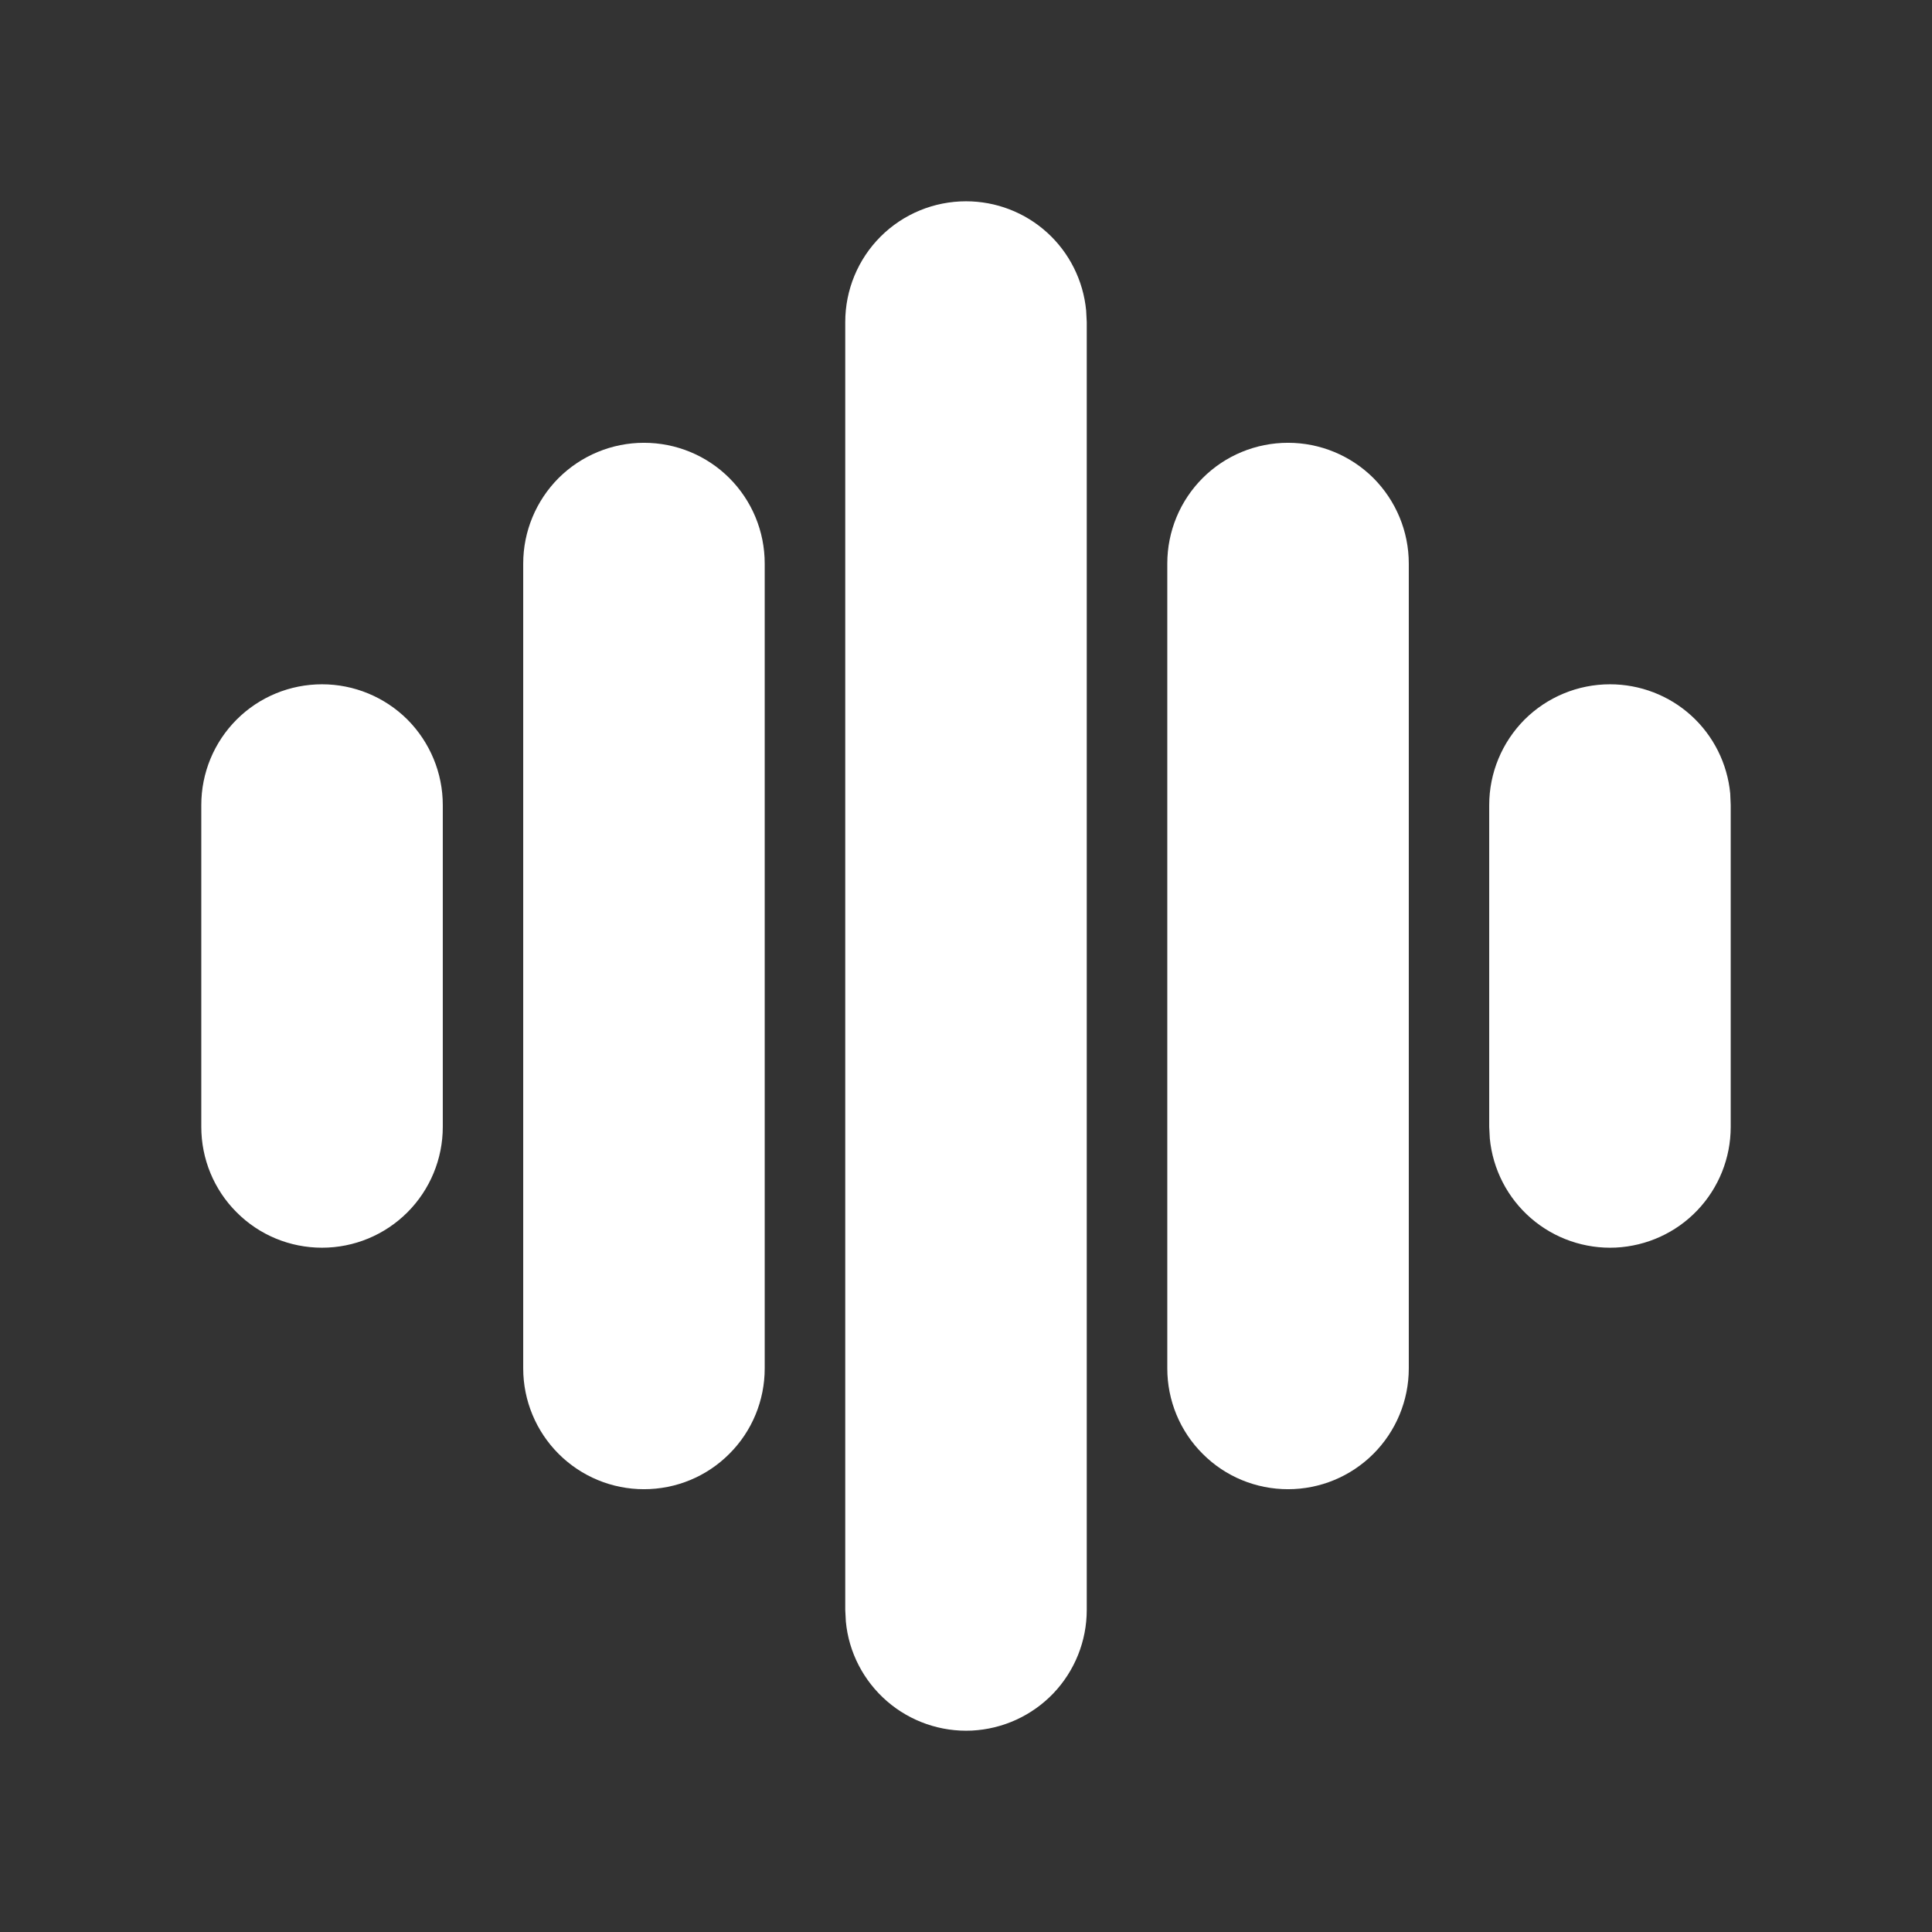 <svg width="16" height="16" viewBox="0 0 16 16" fill="none" xmlns="http://www.w3.org/2000/svg">
<rect x="0" y="0" width="16" height="16" fill="#333333" stroke="none"/>
<g clip-path="url(#clip0_275_2158)">
<path d="M8 1.667C8.249 1.667 8.488 1.759 8.672 1.926C8.856 2.093 8.971 2.323 8.995 2.571L9 2.667V13.333C9 13.59 8.901 13.837 8.724 14.023C8.546 14.209 8.305 14.319 8.048 14.332C7.792 14.344 7.54 14.257 7.346 14.089C7.152 13.921 7.029 13.685 7.005 13.429L7 13.333V2.667C7 2.401 7.105 2.147 7.293 1.959C7.48 1.772 7.735 1.667 8 1.667ZM5.333 3.667C5.599 3.667 5.853 3.772 6.04 3.959C6.228 4.147 6.333 4.401 6.333 4.667V11.333C6.333 11.598 6.228 11.853 6.04 12.04C5.853 12.228 5.599 12.333 5.333 12.333C5.068 12.333 4.814 12.228 4.626 12.04C4.439 11.853 4.333 11.598 4.333 11.333V4.667C4.333 4.401 4.439 4.147 4.626 3.959C4.814 3.772 5.068 3.667 5.333 3.667ZM10.667 3.667C10.932 3.667 11.186 3.772 11.374 3.959C11.561 4.147 11.667 4.401 11.667 4.667V11.333C11.667 11.598 11.561 11.853 11.374 12.04C11.186 12.228 10.932 12.333 10.667 12.333C10.401 12.333 10.147 12.228 9.96 12.04C9.772 11.853 9.667 11.598 9.667 11.333V4.667C9.667 4.401 9.772 4.147 9.96 3.959C10.147 3.772 10.401 3.667 10.667 3.667ZM2.667 5.667C2.932 5.667 3.186 5.772 3.374 5.959C3.561 6.147 3.667 6.401 3.667 6.667V9.333C3.667 9.598 3.561 9.853 3.374 10.04C3.186 10.228 2.932 10.333 2.667 10.333C2.401 10.333 2.147 10.228 1.96 10.04C1.772 9.853 1.667 9.598 1.667 9.333V6.667C1.667 6.401 1.772 6.147 1.96 5.959C2.147 5.772 2.401 5.667 2.667 5.667ZM13.333 5.667C13.582 5.667 13.822 5.759 14.006 5.926C14.19 6.093 14.305 6.323 14.329 6.571L14.333 6.667V9.333C14.333 9.59 14.234 9.837 14.057 10.023C13.88 10.209 13.638 10.319 13.381 10.332C13.125 10.344 12.873 10.257 12.679 10.089C12.485 9.921 12.363 9.685 12.338 9.429L12.333 9.333V6.667C12.333 6.401 12.439 6.147 12.626 5.959C12.814 5.772 13.068 5.667 13.333 5.667Z" fill="white" style="fill:white;fill-opacity:1;"/>
</g>
<defs>
<clipPath id="clip0_275_2158">
<rect width="16" height="16" fill="white" style="fill:white;fill-opacity:1;"/>
</clipPath>
</defs>
</svg>
